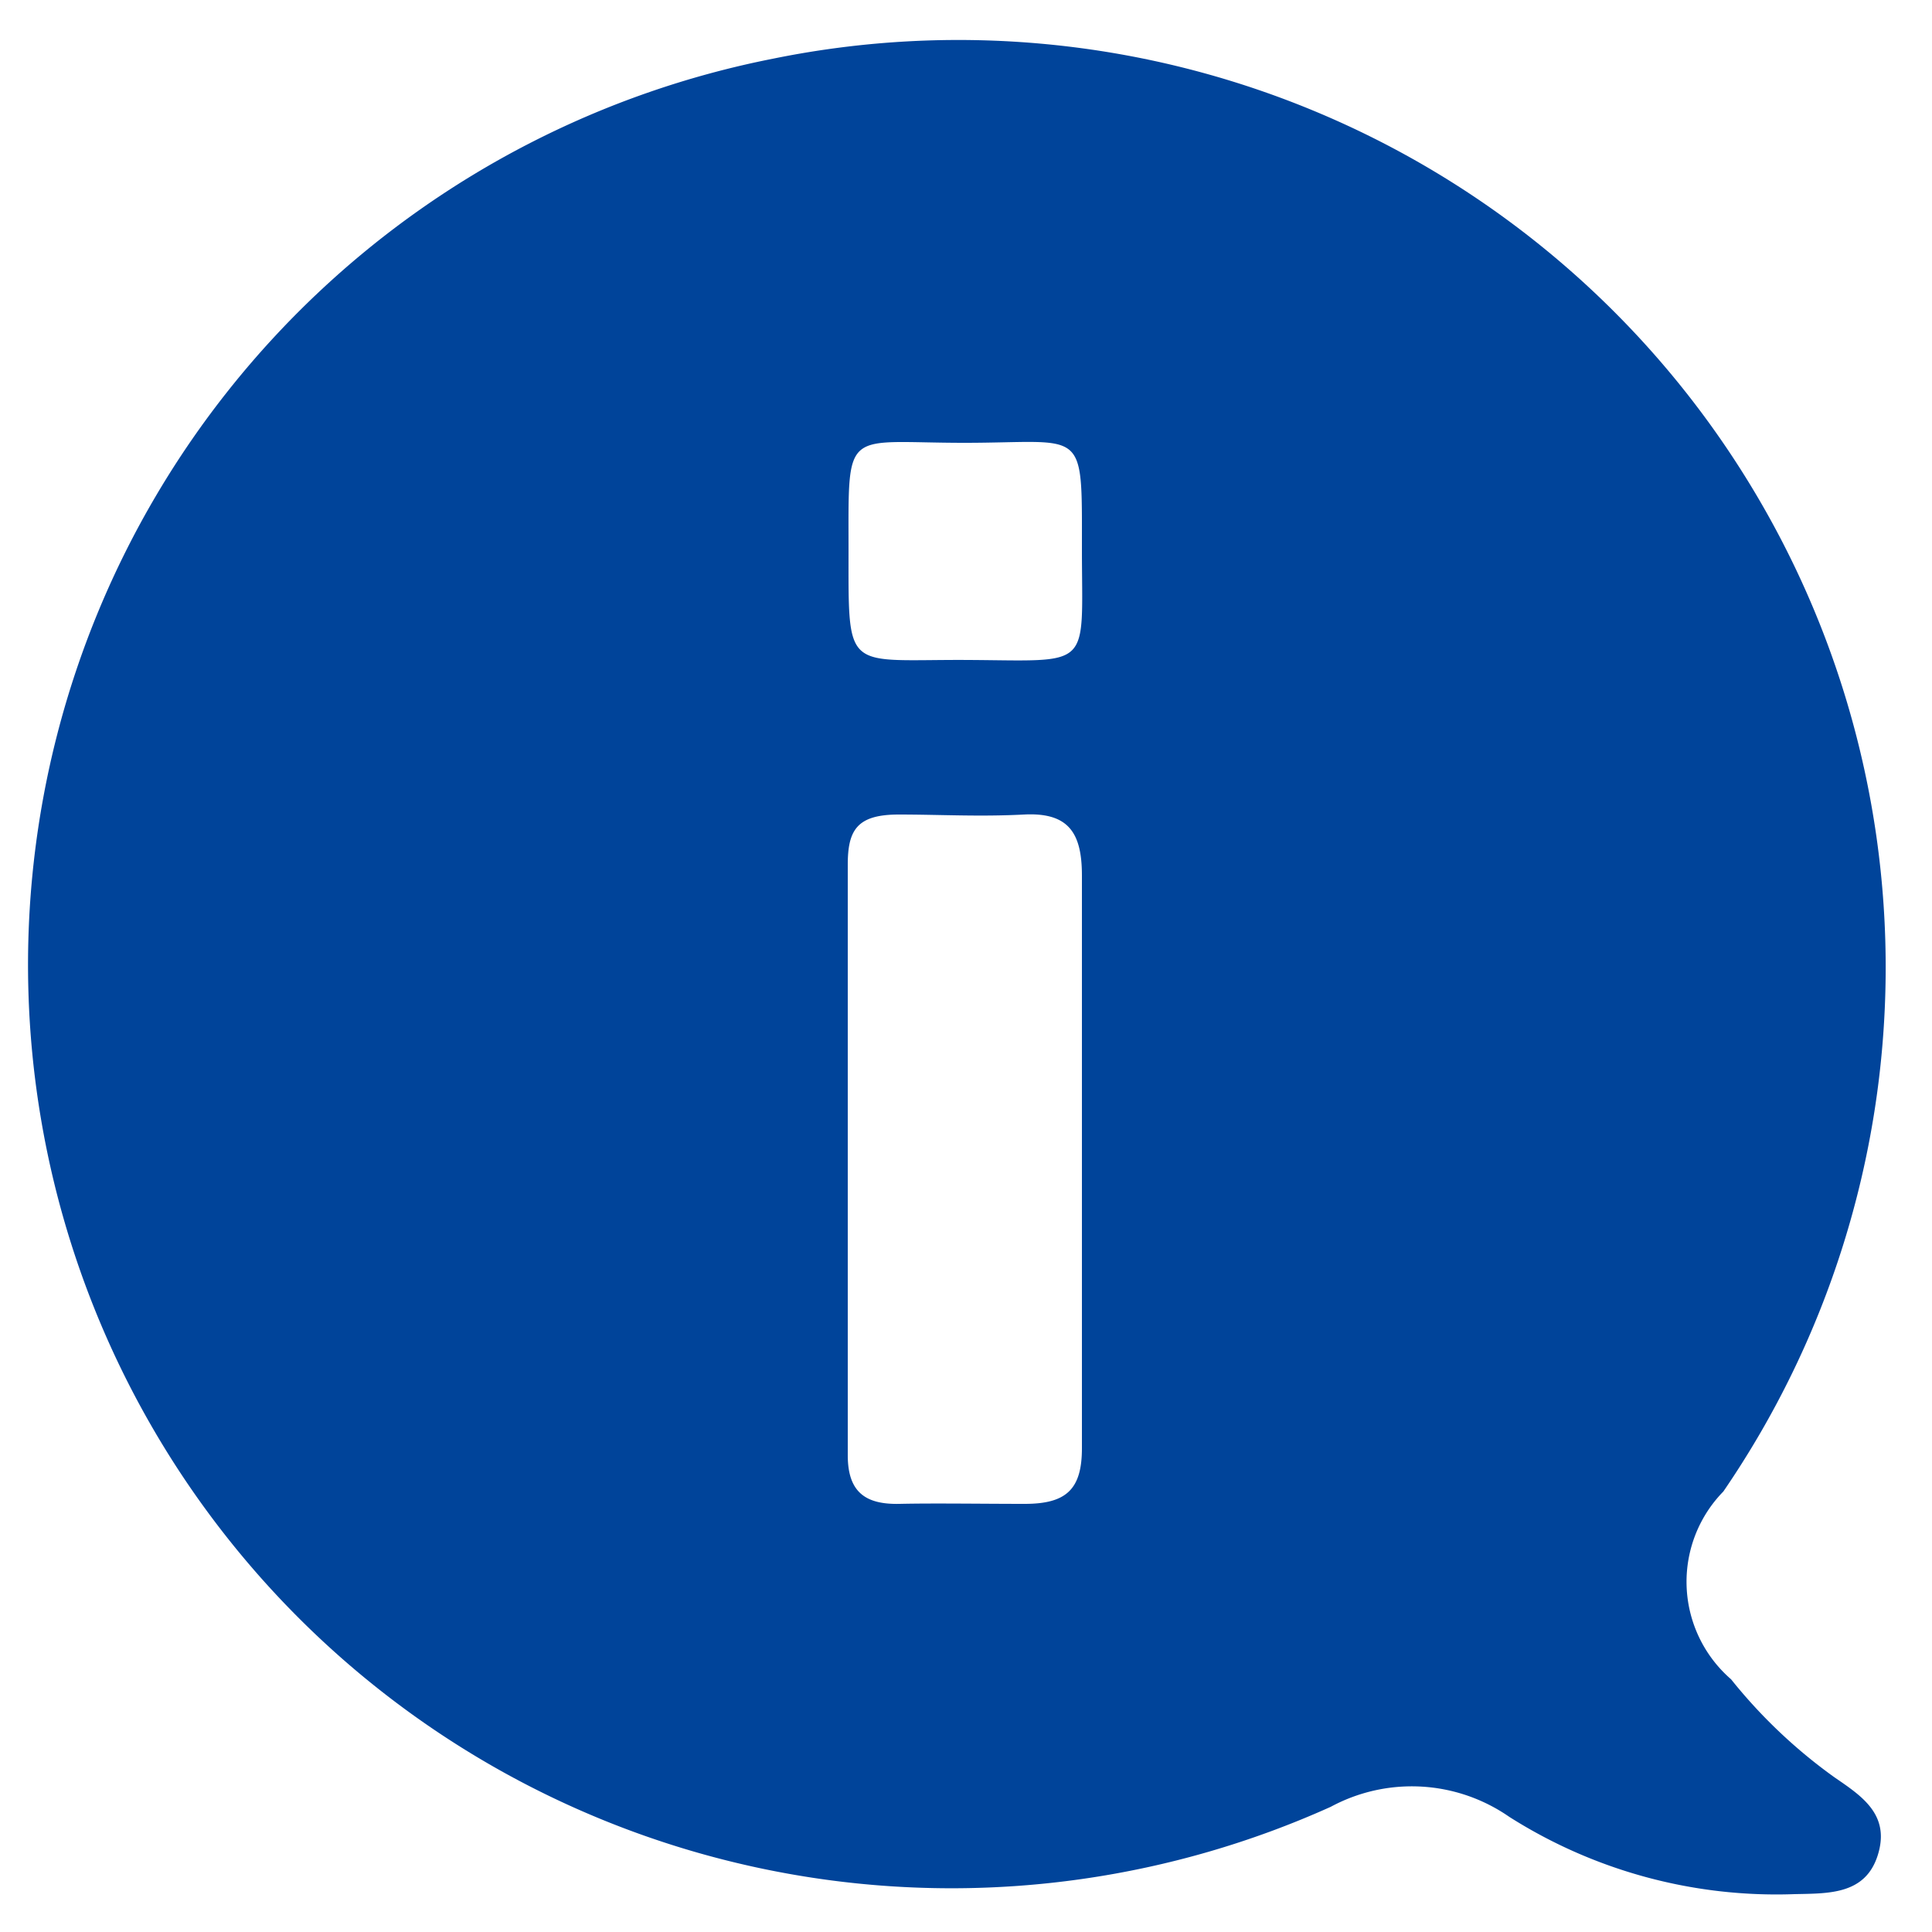 <svg id="レイヤー_1" data-name="レイヤー 1" xmlns="http://www.w3.org/2000/svg" width="25" height="25" viewBox="0 0 25 25"><defs><style>.cls-1{fill:#00449a;}</style></defs><path class="cls-1" d="M10,.76A12,12,0,0,1,22.3,19.3a1.67,1.67,0,0,0,.1,2.43A6.73,6.73,0,0,0,23.74,23c.35.24.72.48.56,1s-.64.5-1.08.51a6.45,6.45,0,0,1-3.69-1,2.21,2.21,0,0,0-2.31-.13A11.95,11.95,0,1,1,10,.76m4,10.57c0-.55-.17-.82-.75-.79s-1.08,0-1.62,0-.66.2-.66.65q0,3.83,0,7.64c0,.47.22.64.67.63s1.08,0,1.62,0,.74-.19.74-.72c0-1.26,0-2.52,0-3.78h0c0-1.21,0-2.42,0-3.63m0-4.23c0-1.6.05-1.37-1.52-1.37s-1.5-.22-1.5,1.39-.05,1.41,1.56,1.42,1.46.13,1.46-1.44"/></svg>